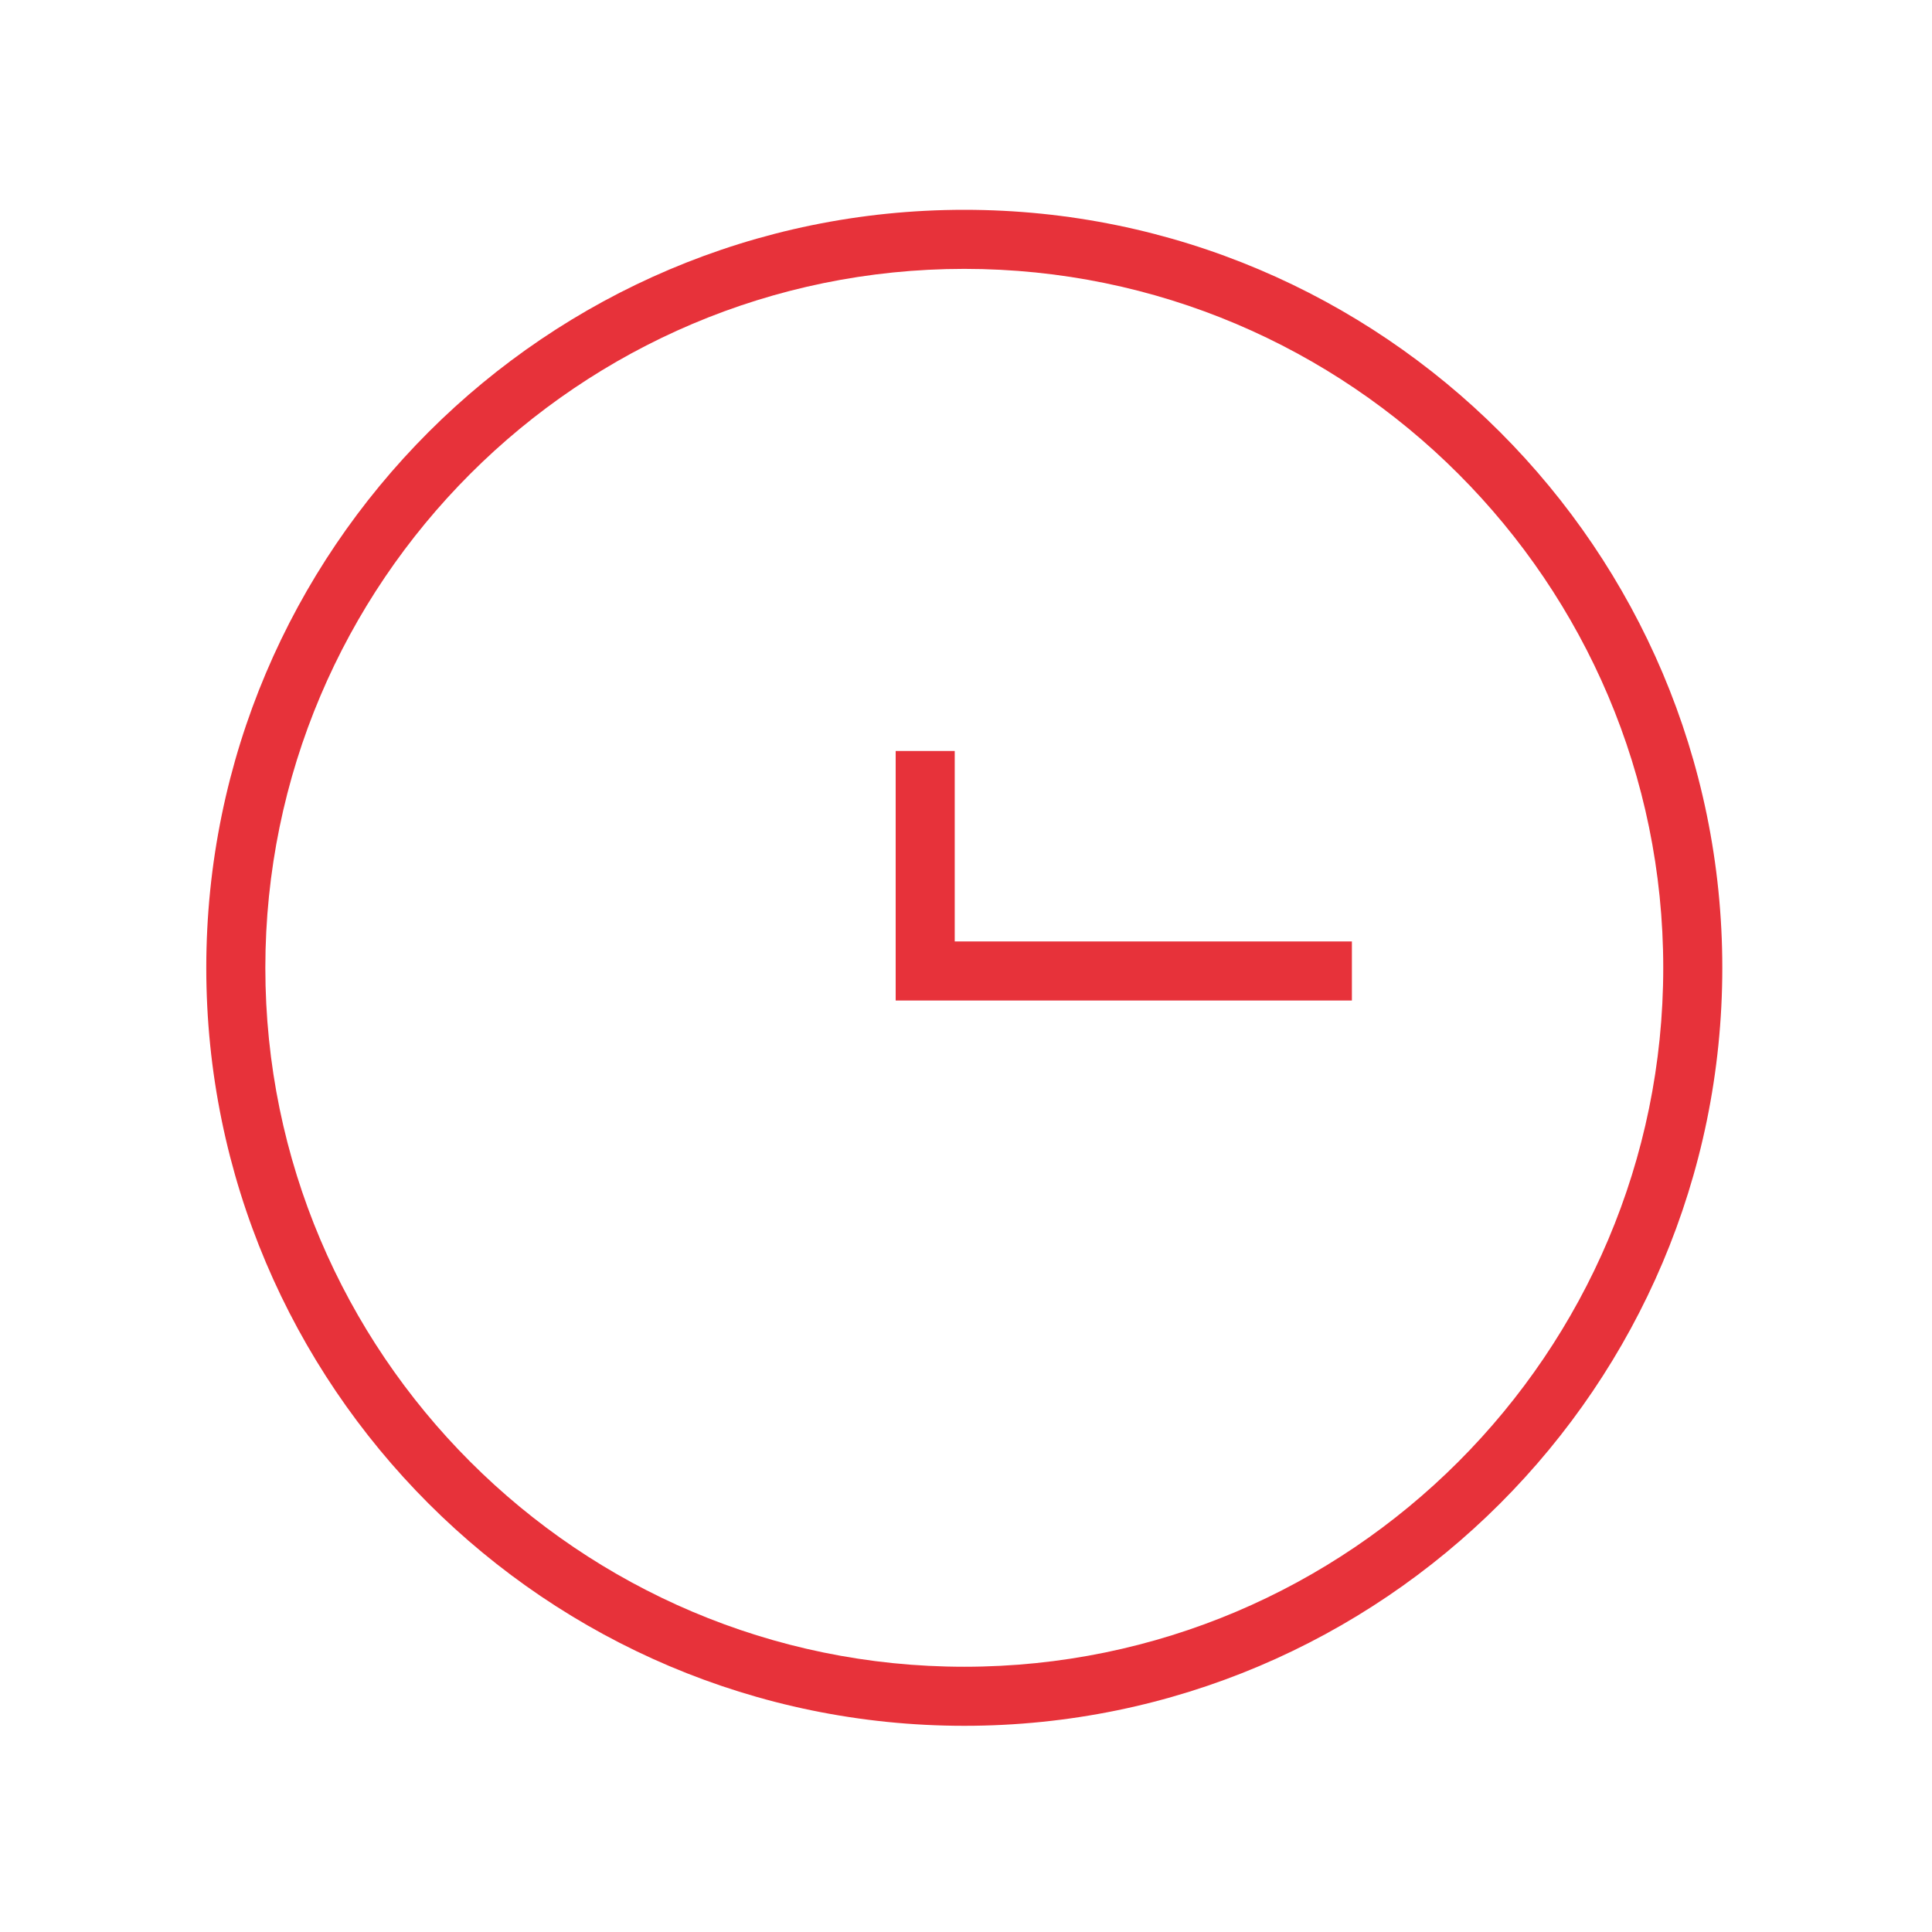 <svg width="65" height="65" viewBox="0 0 65 65" fill="none" xmlns="http://www.w3.org/2000/svg">
<path d="M32.443 7.059C18.38 7.059 6.94 18.498 6.94 32.561C6.94 46.624 18.38 58.063 32.443 58.063C46.505 58.063 57.945 46.624 57.945 32.561C57.945 18.498 46.505 7.059 32.443 7.059ZM32.443 56.076C19.476 56.076 8.927 45.527 8.927 32.561C8.927 19.595 19.476 9.046 32.443 9.046C45.409 9.046 55.958 19.595 55.958 32.561C55.958 45.527 45.409 56.076 32.443 56.076Z" fill="#E7323A"/>
<path d="M32.121 25.266H30.134V33.661H45.483V31.674H32.121V25.266Z" fill="#E7323A"/>
</svg>
